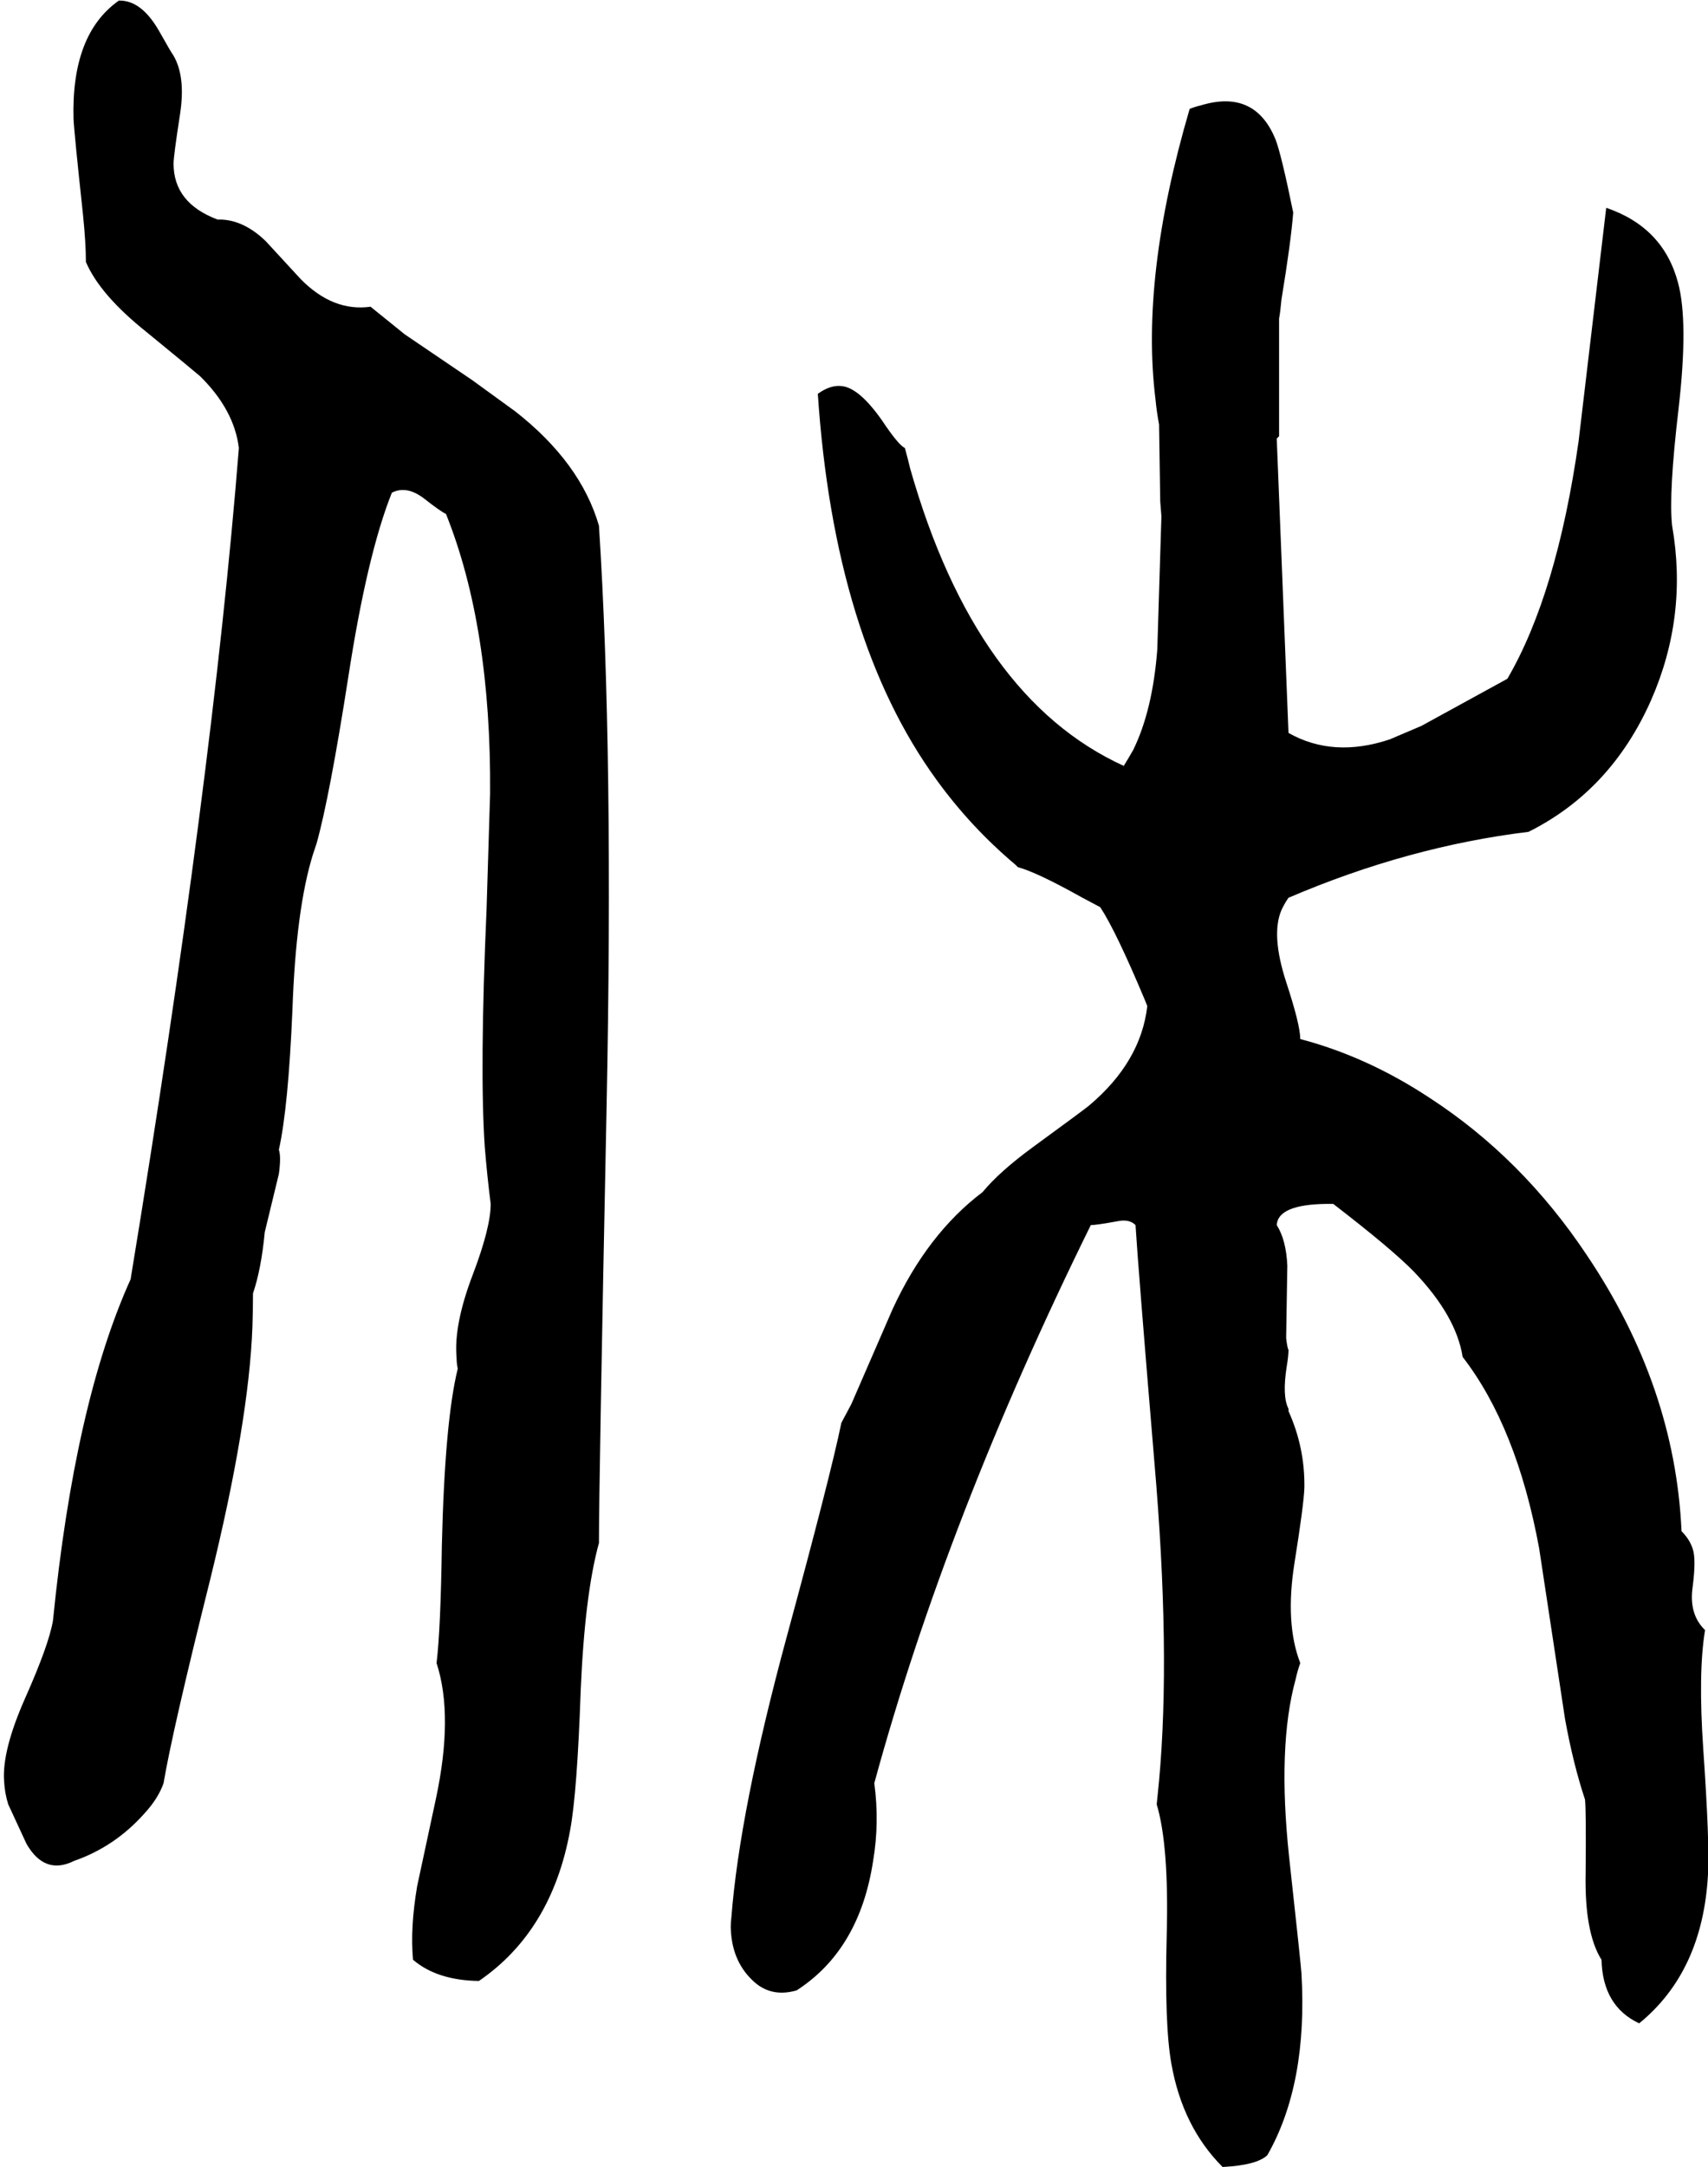 <svg xmlns="http://www.w3.org/2000/svg" viewBox="597 0 2903 3681">
<g transform="matrix(1 0 0 -1 0 3081)">
<path d="M1227 2560Q1163 2551 1108 2607L1049 2671Q1013 2706 974 2708Q971 2708 967 2708Q892 2736 892 2803Q892 2816 903 2887Q913 2952 891 2988Q889 2990 867 3029Q837 3081 799 3080Q718 3023 722 2879Q723 2856 738 2717Q743 2668 743 2636Q767 2580 846 2517Q923 2454 937 2442Q995 2385 1003 2320Q958 1754 819 908Q724 698 687 328Q680 287 640 197Q600 107 604 55Q605 35 611 16L642 -51Q673 -105 723 -80Q792 -56 842 0Q866 26 875 52Q890 141 954 397Q1020 665 1026 827Q1027 856 1027 884Q1041 925 1047 988L1071 1087Q1075 1116 1071 1128Q1087 1200 1094 1365Q1100 1537 1129 1630Q1132 1639 1135 1648Q1157 1726 1189 1931Q1221 2139 1263 2244Q1288 2257 1318 2234Q1346 2212 1355 2208Q1432 2016 1430 1733L1424 1537Q1412 1263 1421 1132Q1425 1083 1431 1036Q1431 996 1401 917Q1368 831 1373 775Q1373 766 1375 756Q1353 667 1348 456Q1346 314 1339 256Q1368 167 1338 26L1306 -123Q1294 -194 1299 -248Q1340 -283 1411 -284Q1535 -199 1566 -28Q1578 36 1584 210Q1591 373 1615 460Q1615 563 1628 1201Q1640 1802 1615 2188Q1584 2295 1473 2382L1400 2435L1285 2513L1228 2559ZM3495 312Q3467 339 3474 386Q3480 433 3474 450Q3469 466 3455 480Q3444 726 3294 949Q3184 1114 3027 1216Q2921 1286 2807 1316Q2807 1340 2783 1413Q2757 1493 2775 1535Q2780 1546 2787 1556Q2990 1643 3195 1668Q3335 1738 3403 1891Q3466 2034 3439 2188Q3433 2243 3450 2387Q3467 2535 3449 2601Q3424 2695 3327 2728L3280 2331Q3243 2072 3159 1928L3013 1848L2959 1825Q2863 1793 2787 1836L2767 2336L2771 2340V2540Q2773 2550 2775 2572Q2791 2669 2795 2720Q2775 2818 2765 2844Q2730 2930 2638 2902Q2629 2900 2619 2896Q2535 2610 2561 2402Q2563 2381 2567 2360L2569 2229L2571 2204L2564 1978Q2556 1874 2523 1807Q2515 1793 2507 1780Q2255 1895 2144 2285Q2140 2302 2135 2320Q2124 2325 2096 2367Q2058 2421 2029 2425Q2009 2428 1987 2412Q2015 1995 2189 1756Q2247 1676 2323 1612L2327 1608Q2360 1599 2435 1557Q2454 1547 2467 1540Q2494 1499 2543 1382L2547 1372Q2536 1277 2448 1203Q2441 1197 2352 1132Q2296 1091 2267 1056Q2173 985 2114 857L2044 696Q2035 679 2027 664Q2009 576 1934 300Q1854 5 1840 -177Q1839 -184 1839 -192Q1840 -248 1875 -282Q1906 -313 1951 -300Q2058 -231 2081 -80Q2092 -15 2083 52Q2206 503 2451 1000Q2461 1000 2499 1007Q2517 1010 2527 1000Q2531 933 2559 598Q2587 275 2567 56Q2565 36 2563 16Q2584 -54 2580 -206Q2576 -359 2588 -425Q2607 -532 2675 -600Q2733 -597 2751 -580Q2820 -459 2809 -271Q2808 -255 2788 -73Q2768 115 2799 228Q2802 242 2807 256Q2781 323 2797 425Q2813 525 2814 554Q2815 622 2787 684Q2787 688 2787 688Q2776 709 2784 760Q2787 778 2787 788Q2785 791 2783 808L2785 931Q2783 975 2767 1000Q2769 1035 2852 1036Q2856 1036 2863 1036Q2963 959 3000 921Q3072 846 3083 776Q3175 657 3213 451L3257 161Q3271 84 3291 24Q3293 3 3292 -101Q3290 -202 3319 -248Q3321 -327 3383 -356Q3491 -268 3500 -103Q3503 -50 3492 109Q3483 240 3495 312Z" />
</g>
</svg>